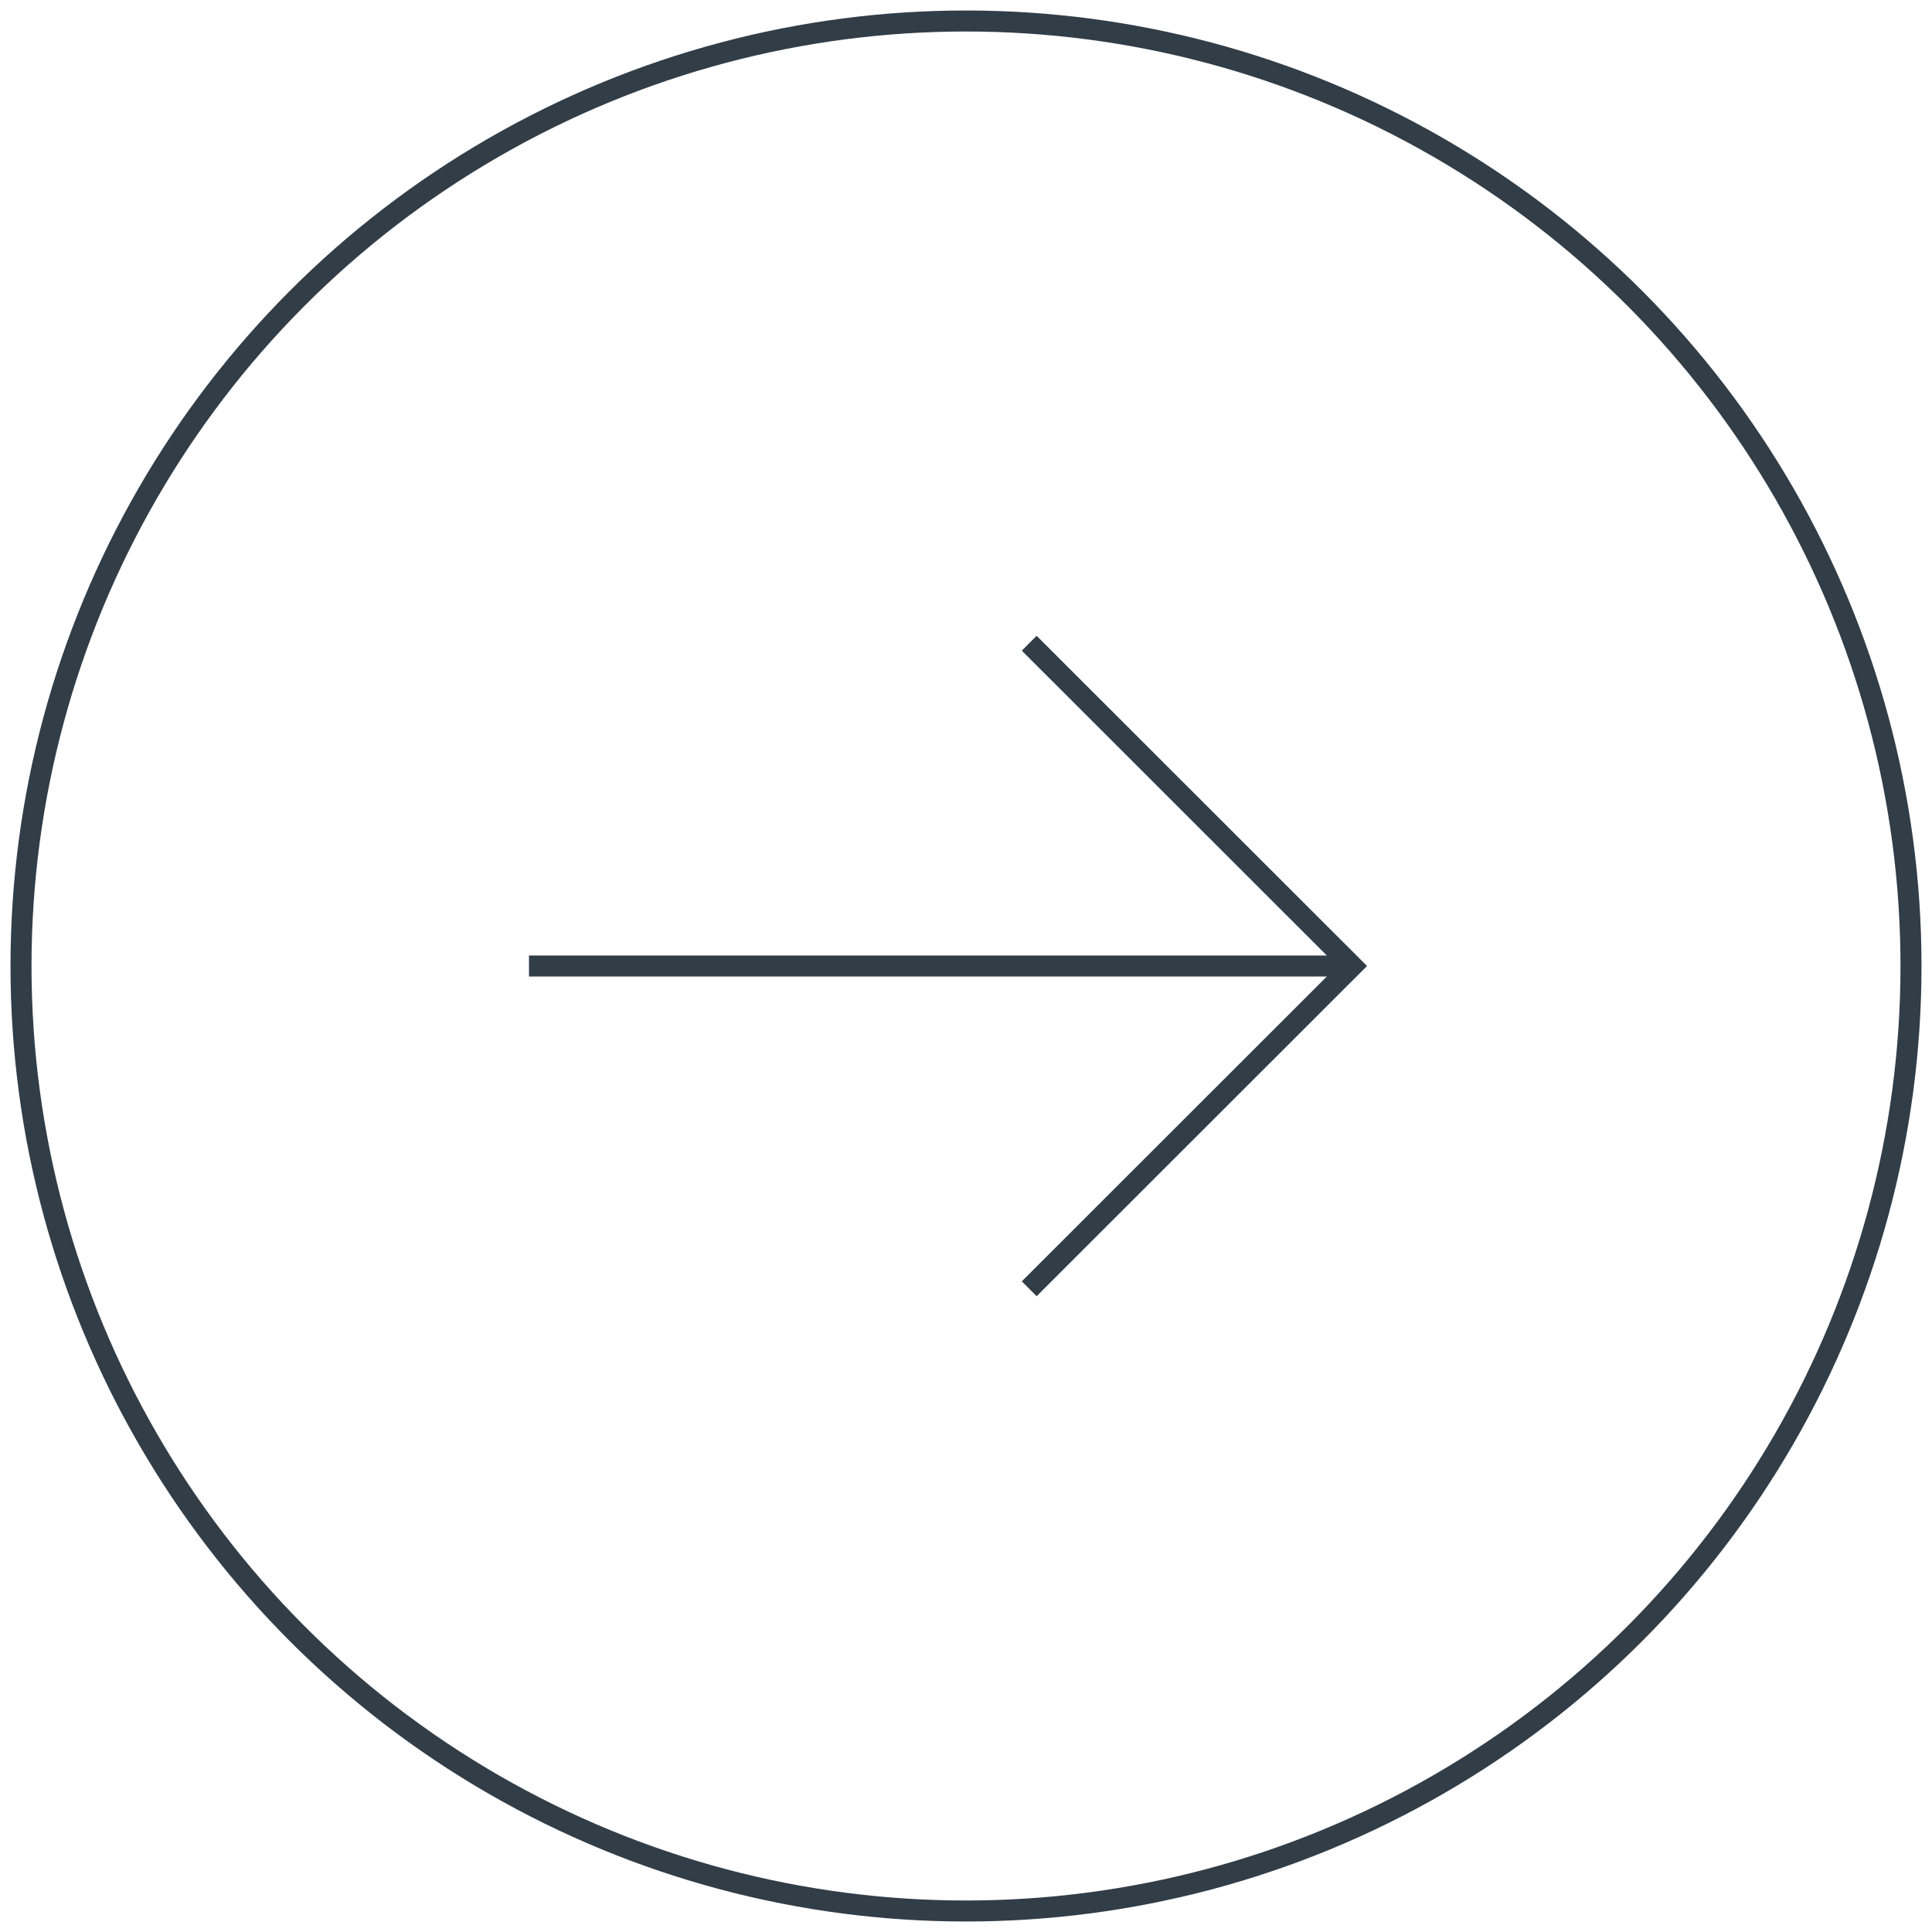 <?xml version="1.0" encoding="UTF-8"?>
<svg id="Layer_1" data-name="Layer 1" xmlns="http://www.w3.org/2000/svg" viewBox="0 0 92 92">
  <defs>
    <style>
      .cls-1 {
        fill: none;
        stroke: #313d47;
        stroke-miterlimit: 10;
      }
    </style>
  </defs>
  <line class="cls-1" x1="25.19" y1="46" x2="64.39" y2="46"/>
  <circle class="cls-1" cx="46" cy="46" r="45"/>
  <polyline class="cls-1" points="49.01 30.63 64.39 46 49.01 61.37"/>
</svg>